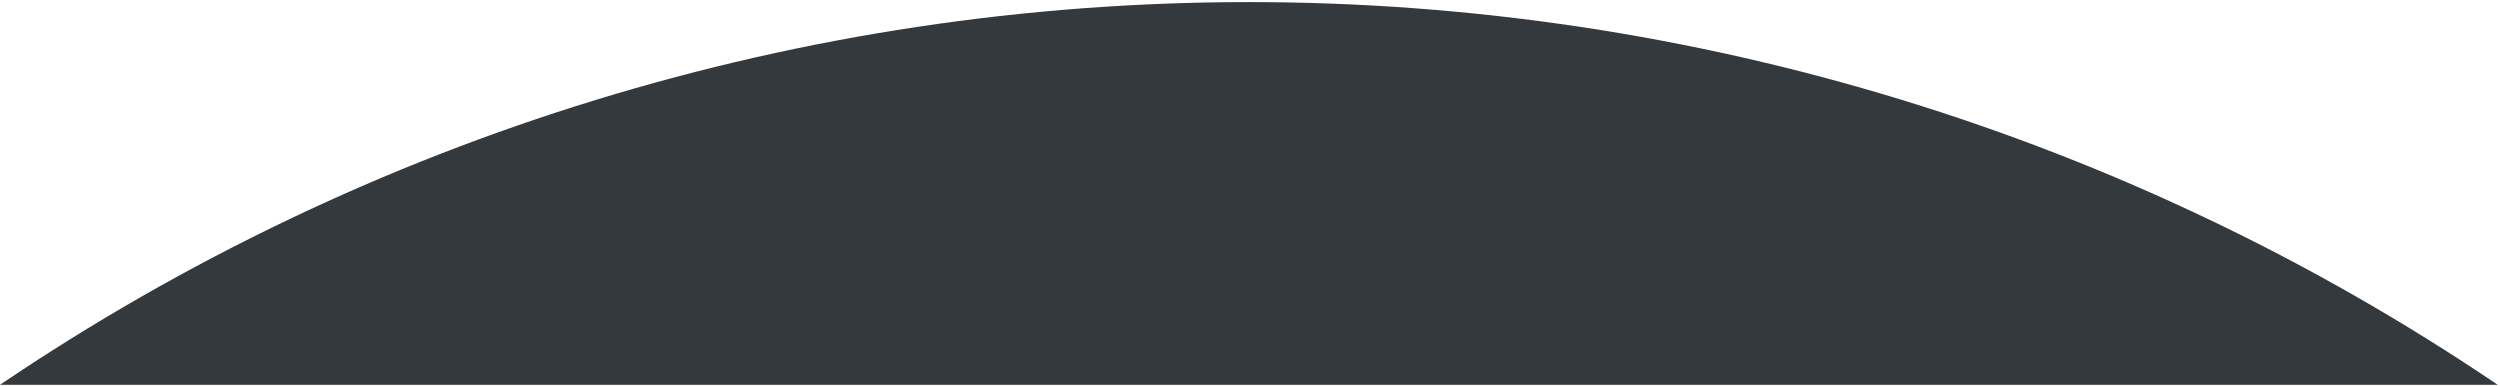 <?xml version="1.0" encoding="UTF-8"?> <svg xmlns="http://www.w3.org/2000/svg" width="997" height="154" viewBox="0 0 997 154" fill="none"> <g clip-path="url(#clip0_145:15)"> <path fill-rule="evenodd" clip-rule="evenodd" d="M0 153.457C147.04 54.005 320.485 0.849 498 0.833C675.546 0.831 849.025 53.988 996.091 153.457H0Z" fill="#34393E"></path> </g> <defs> <clipPath id="clip0_145:15"> <rect width="997" height="153" fill="white" transform="matrix(1 0 0 -1 0 153.833)"></rect> </clipPath> </defs> </svg> 